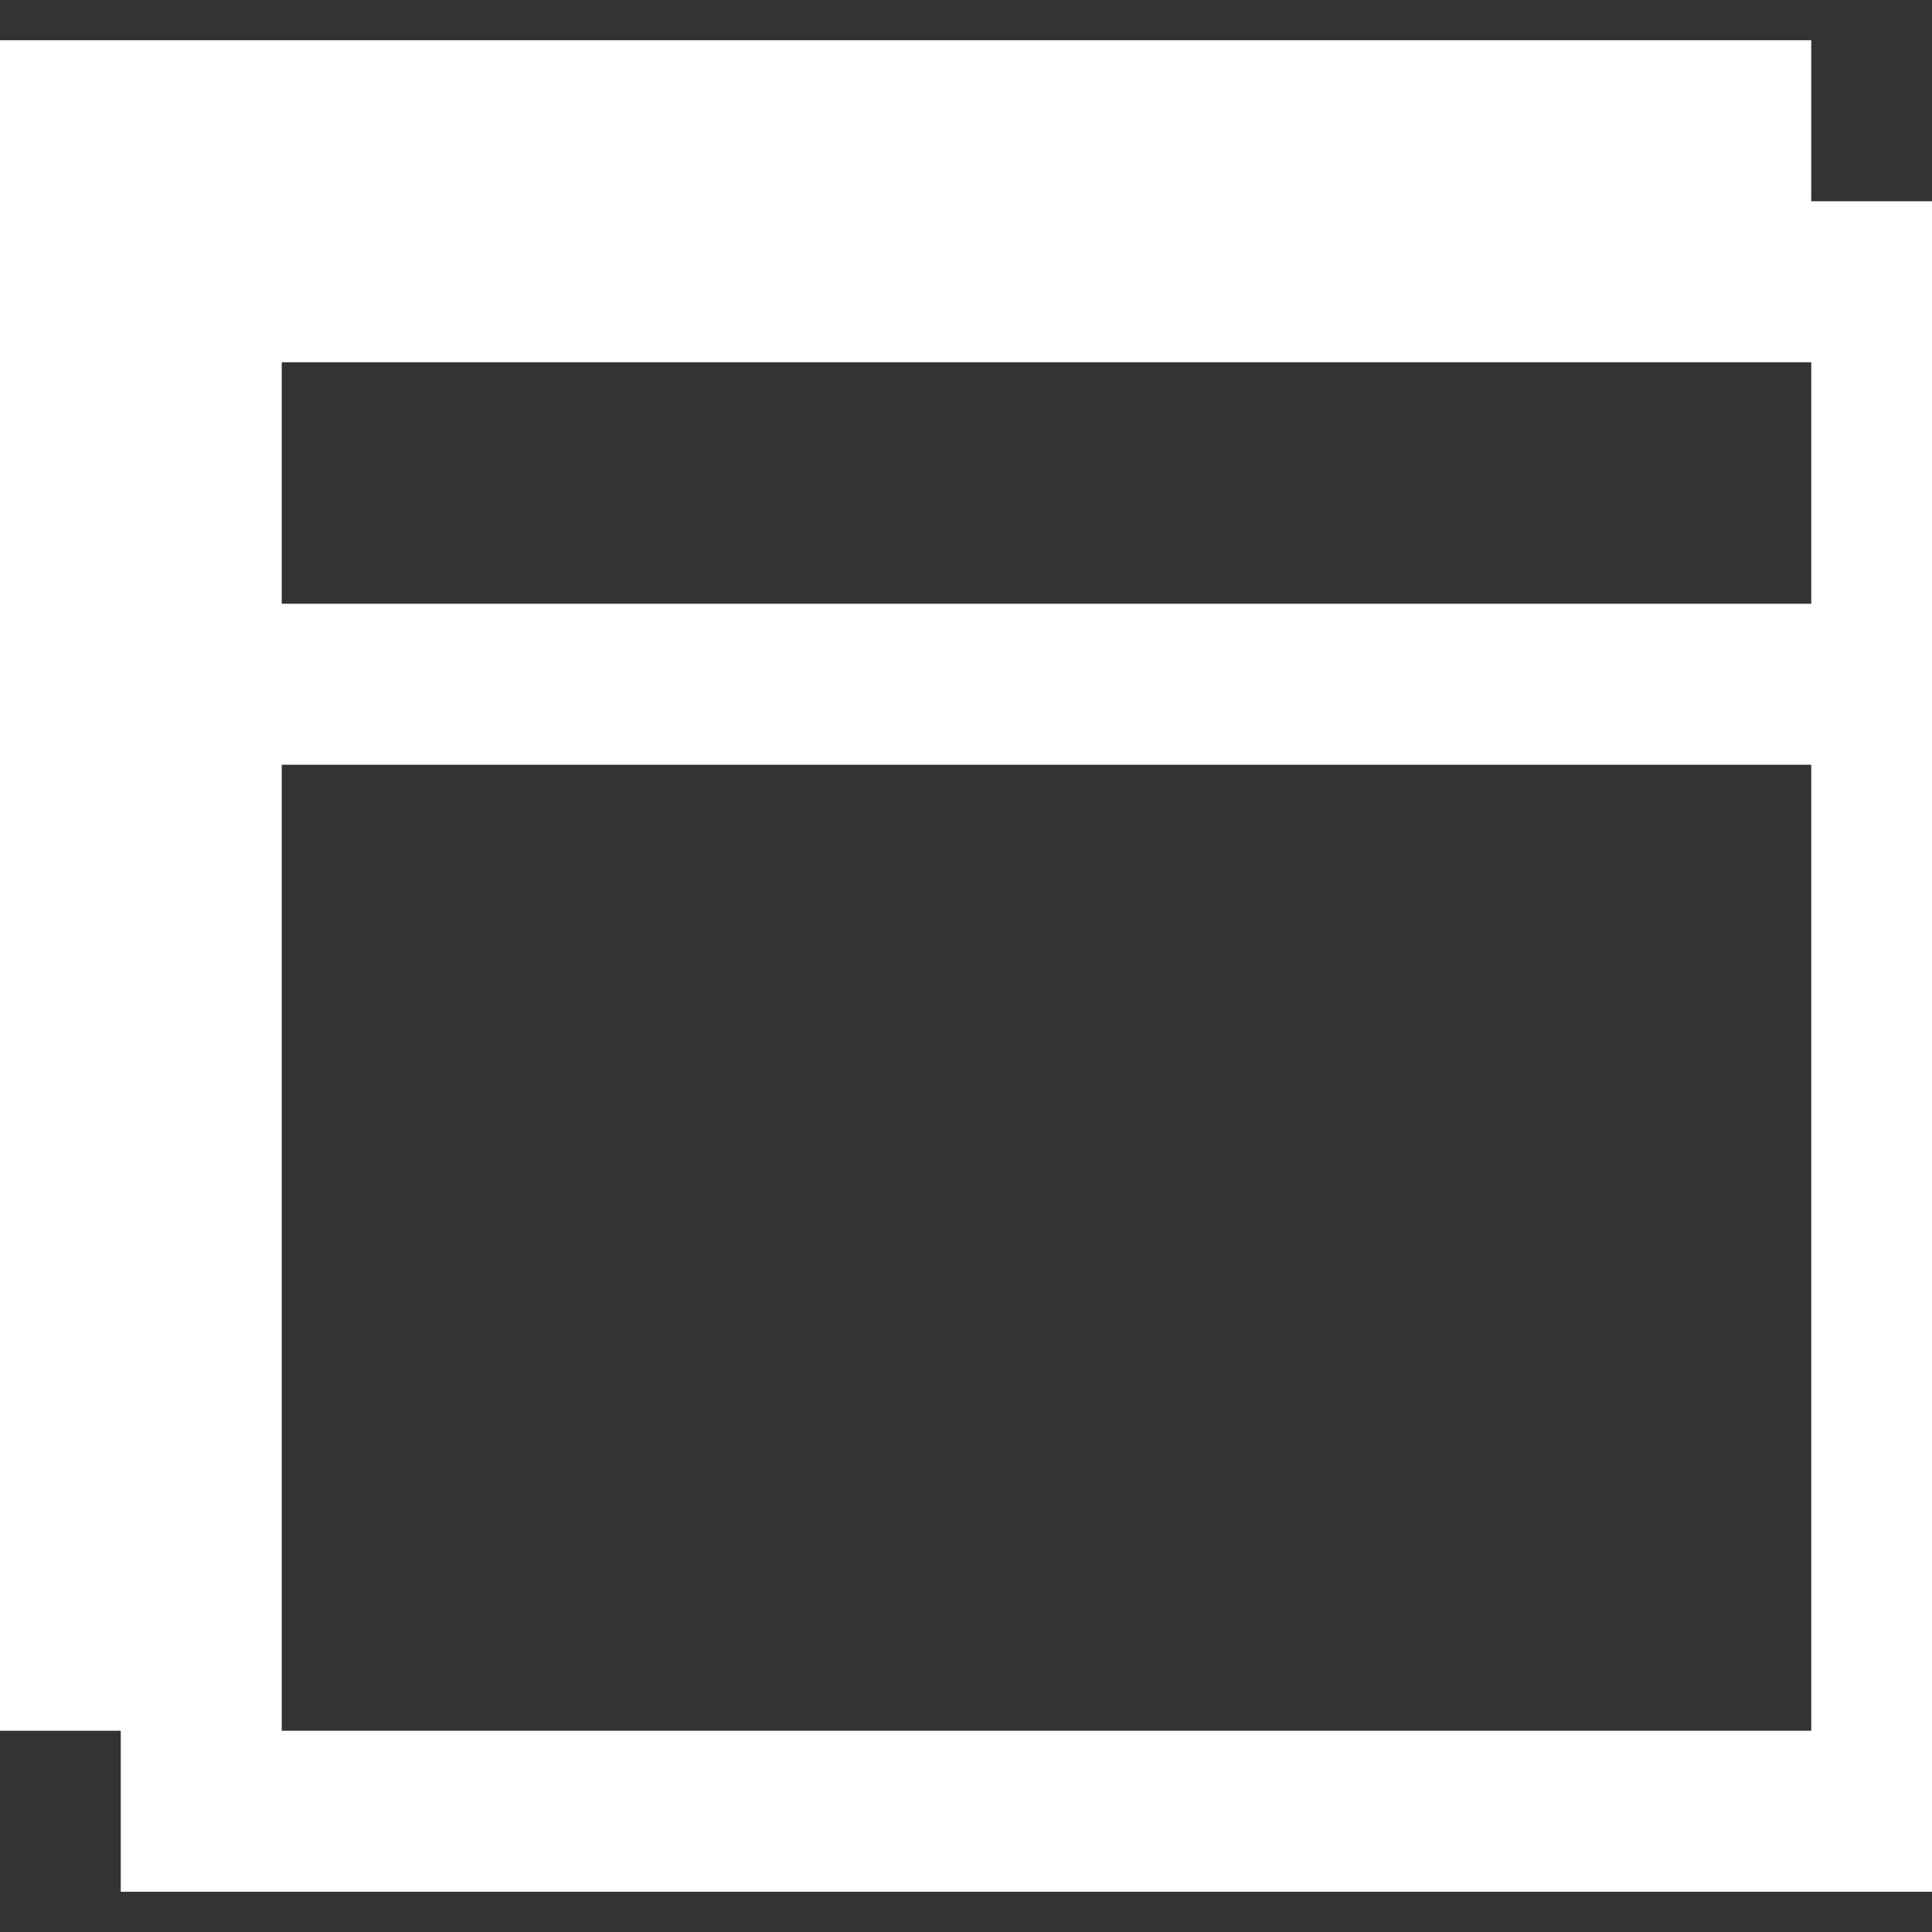 <svg width="24" height="24" xmlns="http://www.w3.org/2000/svg" fill-rule="evenodd" clip-rule="evenodd"><rect width="100%" height="100%" fill="#333333" stroke="none"/><path stroke="#FFFFFF" fill="#FFFFFF" d="M24 23h-22v-20h22v20zm-1-14h-20v13h20v-13zm-1-7h-21v19h-1v-20h22v1zm1 2h-20v4h20v-4z"/></svg>